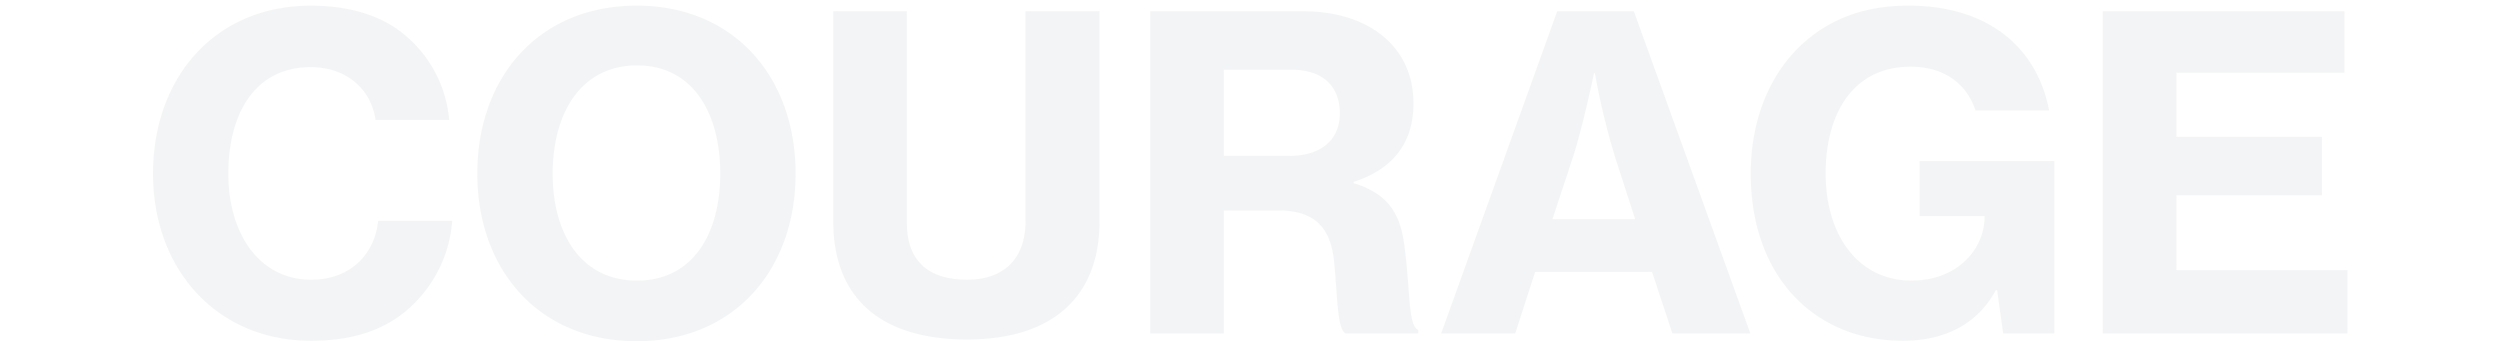 <svg height="66.195" viewBox="0 0 485 66.195" width="485" xmlns="http://www.w3.org/2000/svg"><path d="m33.348 1.428c8.736 0 15.12-2.436 19.824-7.056a25.312 25.312 0 0 0 7.56-16.212h-14.364c-.672 6.468-5.376 11.424-13.02 11.424-9.828 0-16.048-8.652-16.048-20.584 0-11.84 5.3-20.66 15.964-20.66 7.056 0 11.76 4.368 12.6 10.248h14.28a24.085 24.085 0 0 0 -9.66-17.3c-4.284-3.192-10.248-4.872-17.136-4.872-18.648-.004-30.66 13.94-30.66 32.584s12.432 32.428 30.66 32.428zm63.168.084c18.9 0 30.828-13.86 30.828-32.508 0-18.732-11.928-32.592-30.828-32.592-18.984 0-30.916 13.86-30.916 32.588 0 18.652 11.932 32.512 30.916 32.512zm.084-11.76c-10.836 0-16.38-8.988-16.38-20.748 0-11.844 5.544-21 16.38-21 10.752 0 16.128 9.156 16.128 21 0 11.76-5.376 20.748-16.128 20.748zm64.008 11.424c16.716 0 25.7-8.4 25.7-22.932v-40.744h-14.36v40.824c0 6.8-3.864 11.256-11.34 11.256-8.064 0-11.676-4.2-11.676-11v-41.08h-14.28v40.74c0 14.704 8.988 22.936 25.956 22.936zm35.532-1.176h14.28v-23.856h10.58c6.888 0 10 3.192 10.752 9.408.756 6.888.588 13.524 2.268 14.448h14.112v-.672c-2.016-.84-1.512-7.9-2.688-16.38-.84-6.72-3.612-10.164-9.828-12.1v-.248c7.98-2.6 11.592-7.9 11.592-15.2 0-11.424-9.156-17.892-21.336-17.892h-29.732zm14.28-51.156h13.1c6.3 0 9.408 3.36 9.408 8.484 0 4.956-3.444 8.232-9.828 8.232h-12.68zm42.168 51.156h14.364l3.864-11.928h22.684l3.944 11.928h15.12l-22.6-62.5h-14.864zm25.452-33.852c2.016-6.132 4.2-16.632 4.2-16.632h.168a139.236 139.236 0 0 0 4.032 16.632l3.78 11.676h-16.044zm83.58 33.852h9.912v-33.432h-26.124v10.668h12.6v.252c-.084 6.3-5.376 12.264-14.2 12.264-10.248 0-16.632-8.736-16.632-20.748 0-11.76 5.376-20.748 16.464-20.748 7.14 0 11.088 3.864 12.6 8.484h14.28c-2.268-11.928-11.508-20.328-27.3-20.328-8.232 0-14.7 2.436-19.74 6.72-6.972 5.88-10.836 15.2-10.836 25.872 0 9.576 2.856 17.808 8.316 23.688 5.124 5.46 12.348 8.736 21.252 8.736 7.644 0 14.28-2.94 17.976-9.828h.252zm19.32 0h47.46v-12.264h-33.18v-14.536h28.224v-11.34h-28.224v-12.428h32.592v-11.932h-46.872z" fill="#02162f" opacity=".05" transform="translate(27 64.684)"/><g fill="none"><path d="m455 0h30v66h-30z"/><path d="m0 0h30v66h-30z"/></g></svg>
